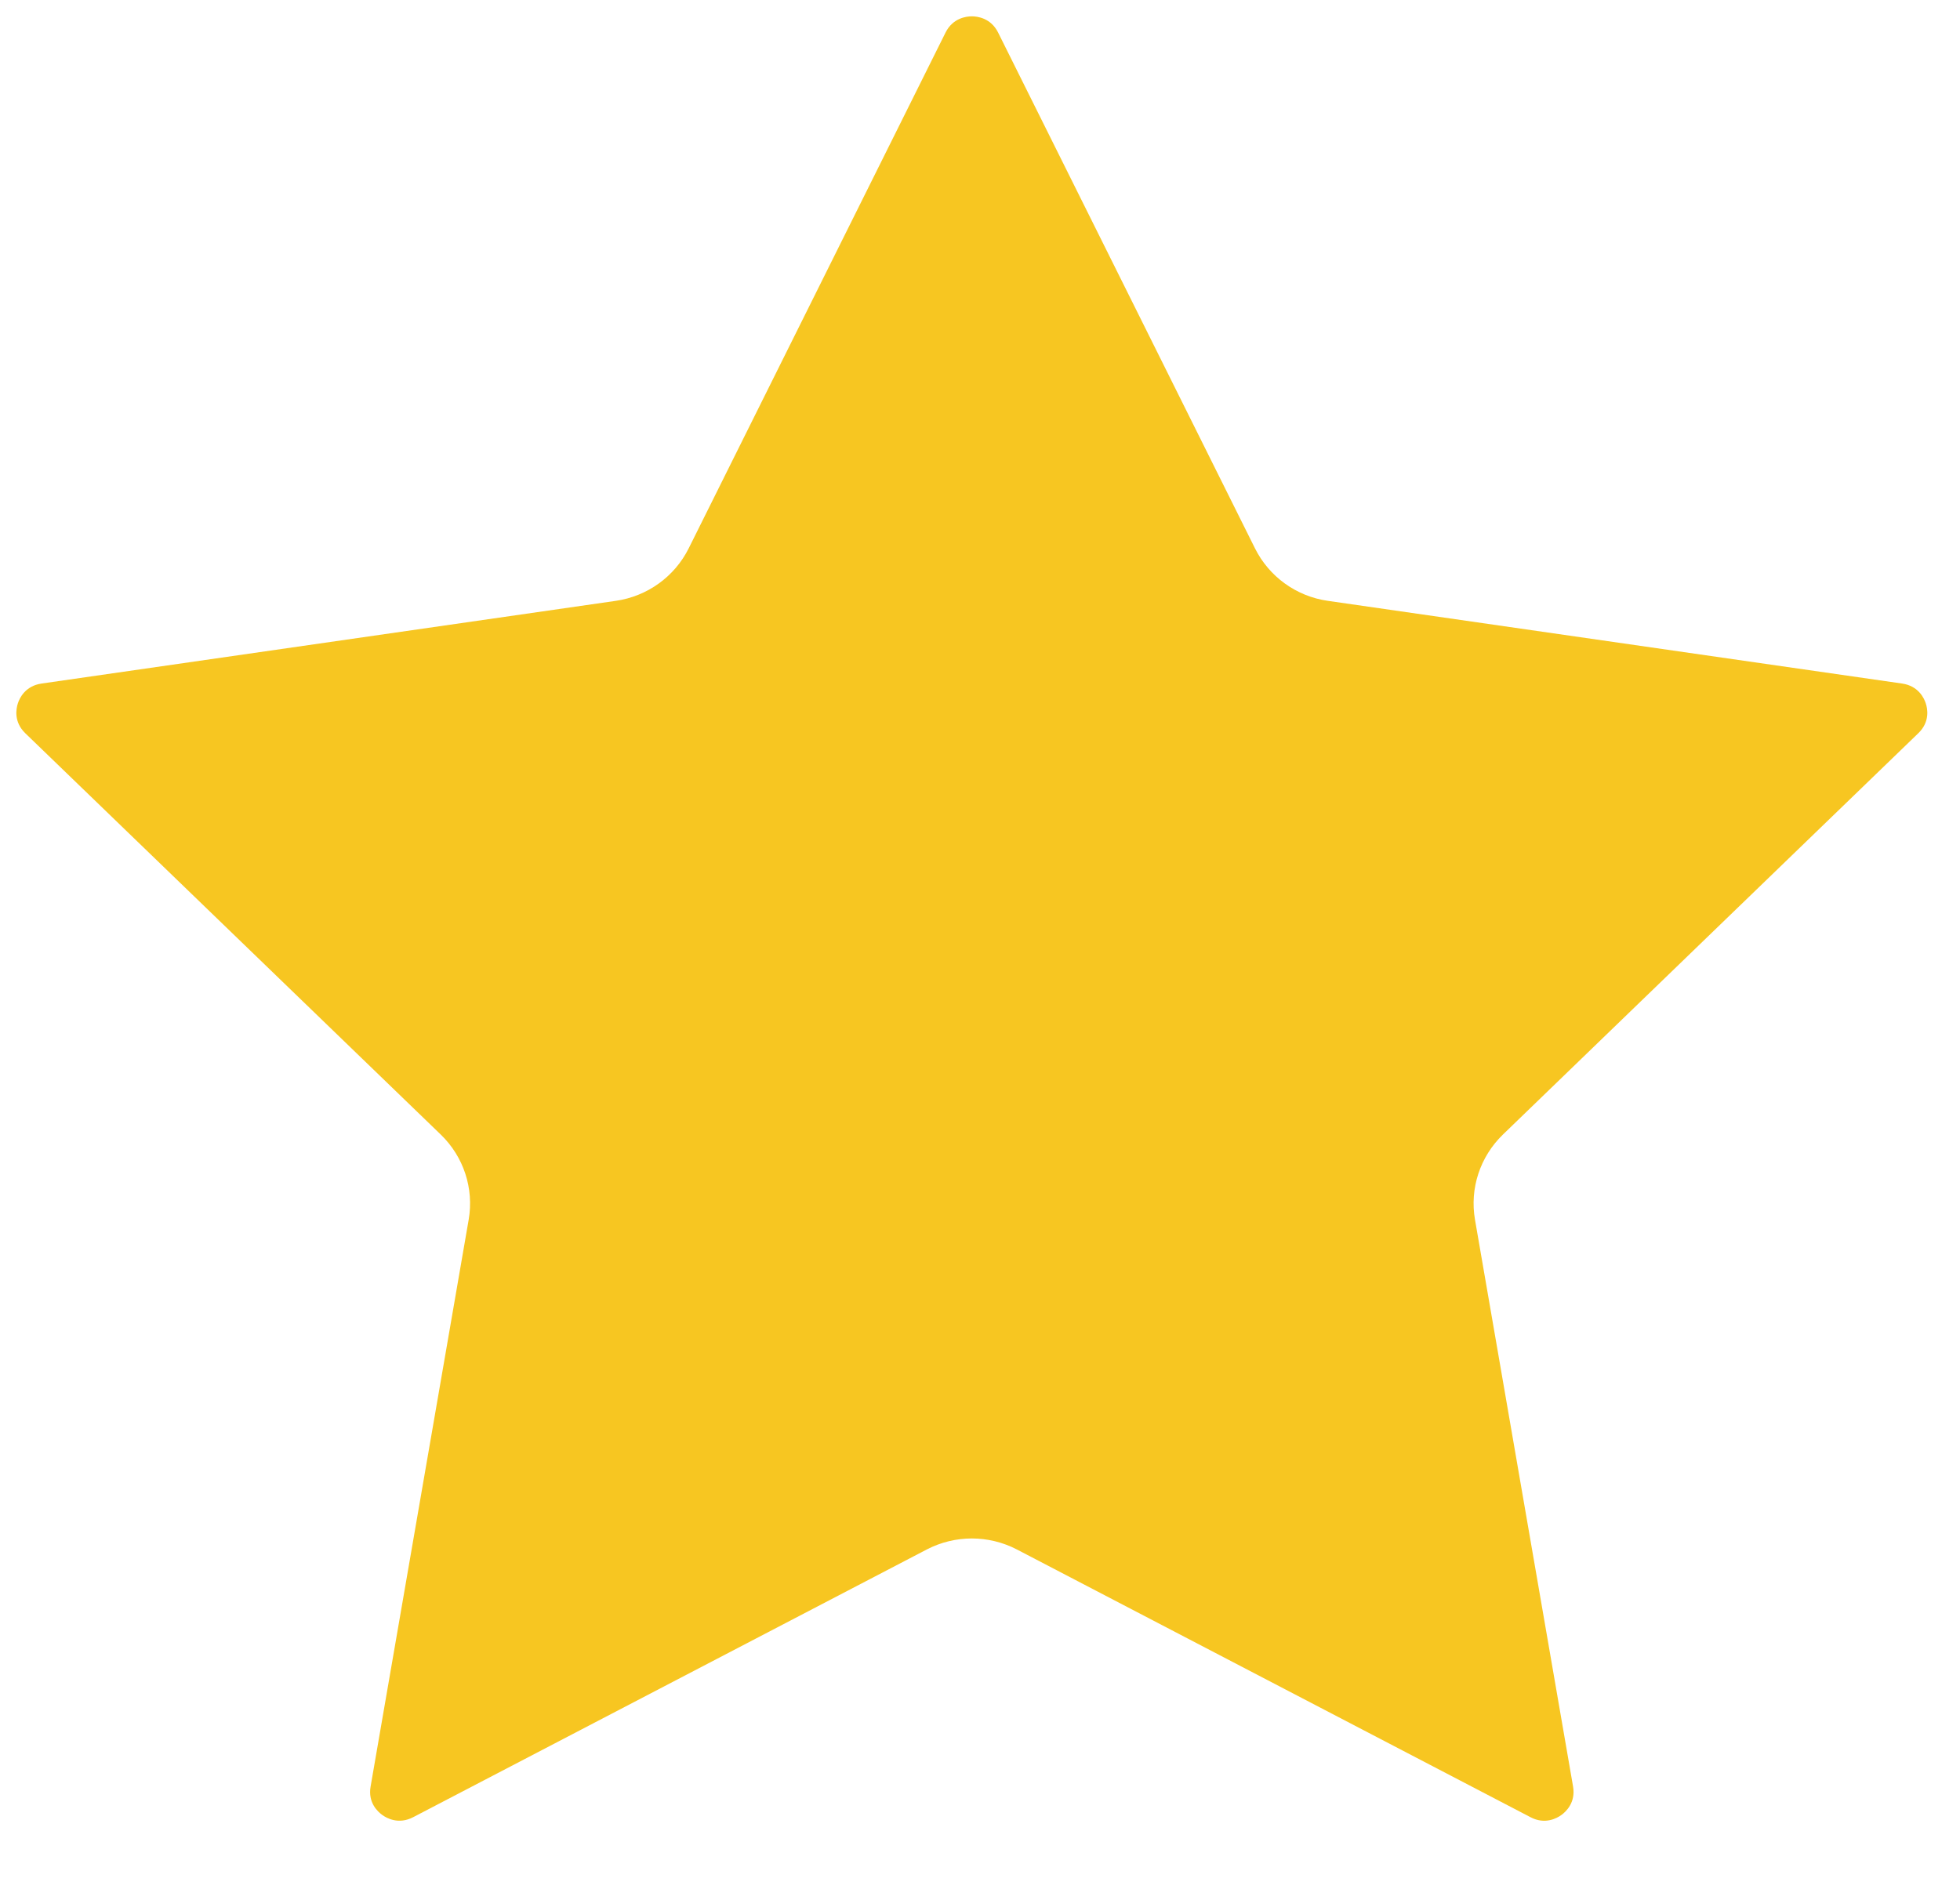<?xml version="1.0" encoding="UTF-8"?>
<svg width="24px" height="23px" viewBox="0 0 24 23" version="1.1" xmlns="http://www.w3.org/2000/svg" xmlns:xlink="http://www.w3.org/1999/xlink">
    <!-- Generator: Sketch 53.2 (72643) - https://sketchapp.com -->
    <title>Shape</title>
    <desc>Created with Sketch.</desc>
    <g id="Page-1" stroke="none" stroke-width="1" fill="none" fill-rule="evenodd">
        <g id="site-taxi" transform="translate(-330, -4269)" fill="#F7C621" fill-rule="nonzero">
            <path d="M341.9,4287.843 C342.089,4287.843 342.279,4287.888 342.452,4287.978 L348.741,4291.257 C348.919,4291.351 349.065,4291.269 349.119,4291.23 C349.174,4291.19 349.296,4291.078 349.262,4290.881 L348.061,4283.938 C347.995,4283.556 348.123,4283.168 348.402,4282.897 L353.49,4277.98 C353.635,4277.84 353.602,4277.678 353.581,4277.615 C353.561,4277.552 353.491,4277.401 353.291,4277.372 L346.259,4276.359 C345.873,4276.304 345.54,4276.063 345.367,4275.716 L342.222,4269.399 C342.133,4269.22 341.967,4269.2 341.9,4269.2 C341.833,4269.2 341.667,4269.22 341.578,4269.399 L338.433,4275.716 C338.26,4276.063 337.927,4276.303 337.541,4276.359 L330.509,4277.372 C330.309,4277.401 330.239,4277.551 330.219,4277.614 C330.198,4277.678 330.165,4277.84 330.309,4277.98 L335.398,4282.897 C335.677,4283.167 335.805,4283.556 335.739,4283.938 L334.538,4290.881 C334.503,4291.078 334.626,4291.19 334.68,4291.229 C334.735,4291.269 334.88,4291.35 335.059,4291.257 L341.348,4287.978 C341.521,4287.888 341.711,4287.843 341.9,4287.843 Z" id="Shape"></path>
        </g>
    </g>
</svg>